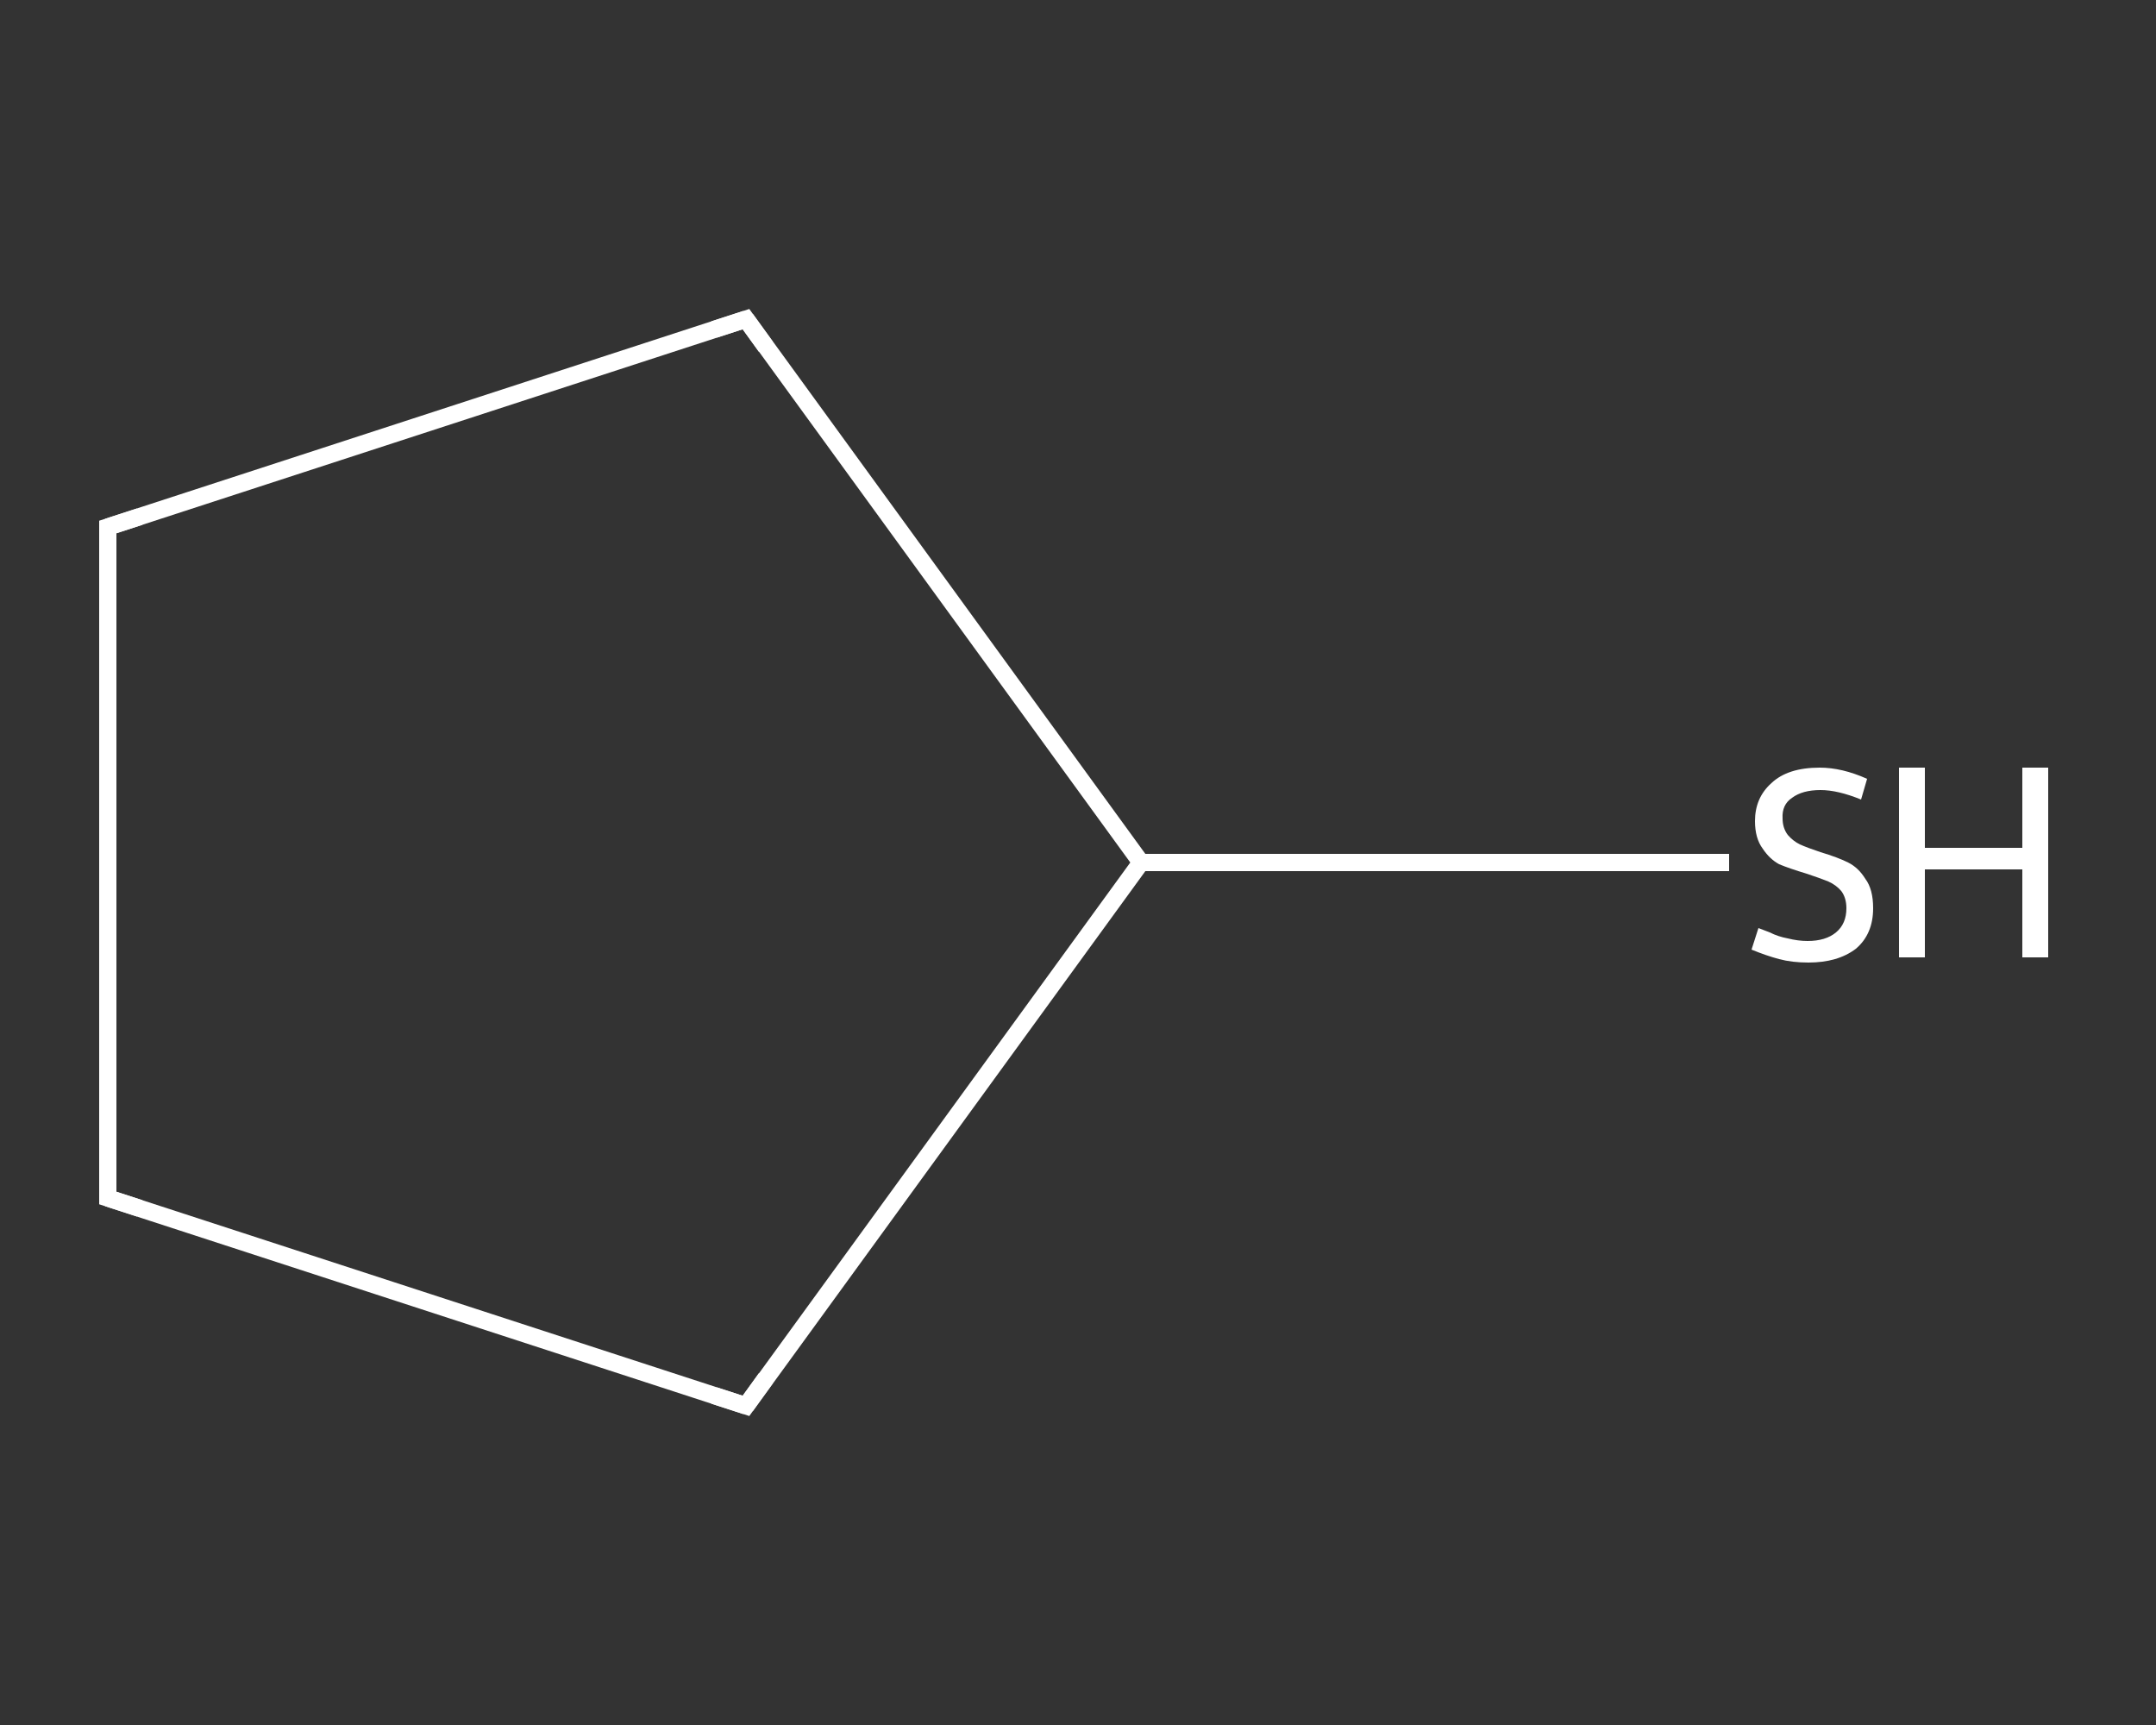 <?xml version='1.0' encoding='iso-8859-1'?>
<svg version='1.1' baseProfile='full'
              xmlns='http://www.w3.org/2000/svg'
                      xmlns:rdkit='http://www.rdkit.org/xml'
                      xmlns:xlink='http://www.w3.org/1999/xlink'
                  xml:space='preserve'
width='250px' height='200px' viewBox='0 0 250 200'>
<rect x="0" y="0" width="250" height="200" fill="#333333" stroke="none"/>
<!-- END OF HEADER -->
<rect style='opacity:1.0;fill:transparent;stroke:none' width='250.0' height='200.0' x='0.0' y='0.0'> </rect>
<path class='bond-0 atom-0 atom-1' d='M 200.5,100.0 L 166.4,100.0' style='fill:none;fill-rule:evenodd;stroke:#FFFFFF;stroke-width:2.0px;stroke-linecap:butt;stroke-linejoin:miter;stroke-opacity:1' />
<path class='bond-0 atom-0 atom-1' d='M 166.4,100.0 L 132.3,100.0' style='fill:none;fill-rule:evenodd;stroke:#FFFFFF;stroke-width:2.0px;stroke-linecap:butt;stroke-linejoin:miter;stroke-opacity:1' />
<path class='bond-1 atom-1 atom-2' d='M 132.3,100.0 L 86.5,37.0' style='fill:none;fill-rule:evenodd;stroke:#FFFFFF;stroke-width:2.0px;stroke-linecap:butt;stroke-linejoin:miter;stroke-opacity:1' />
<path class='bond-2 atom-2 atom-3' d='M 86.5,37.0 L 12.5,61.1' style='fill:none;fill-rule:evenodd;stroke:#FFFFFF;stroke-width:2.0px;stroke-linecap:butt;stroke-linejoin:miter;stroke-opacity:1' />
<path class='bond-3 atom-3 atom-4' d='M 12.5,61.1 L 12.5,138.9' style='fill:none;fill-rule:evenodd;stroke:#FFFFFF;stroke-width:2.0px;stroke-linecap:butt;stroke-linejoin:miter;stroke-opacity:1' />
<path class='bond-4 atom-4 atom-5' d='M 12.5,138.9 L 86.5,163.0' style='fill:none;fill-rule:evenodd;stroke:#FFFFFF;stroke-width:2.0px;stroke-linecap:butt;stroke-linejoin:miter;stroke-opacity:1' />
<path class='bond-5 atom-5 atom-1' d='M 86.5,163.0 L 132.3,100.0' style='fill:none;fill-rule:evenodd;stroke:#FFFFFF;stroke-width:2.0px;stroke-linecap:butt;stroke-linejoin:miter;stroke-opacity:1' />
<path d='M 88.8,40.2 L 86.5,37.0 L 82.8,38.2' style='fill:none;stroke:#FFFFFF;stroke-width:2.0px;stroke-linecap:butt;stroke-linejoin:miter;stroke-opacity:1;' />
<path d='M 16.2,59.9 L 12.5,61.1 L 12.5,65.0' style='fill:none;stroke:#FFFFFF;stroke-width:2.0px;stroke-linecap:butt;stroke-linejoin:miter;stroke-opacity:1;' />
<path d='M 12.5,135.0 L 12.5,138.9 L 16.2,140.1' style='fill:none;stroke:#FFFFFF;stroke-width:2.0px;stroke-linecap:butt;stroke-linejoin:miter;stroke-opacity:1;' />
<path d='M 82.8,161.8 L 86.5,163.0 L 88.8,159.8' style='fill:none;stroke:#FFFFFF;stroke-width:2.0px;stroke-linecap:butt;stroke-linejoin:miter;stroke-opacity:1;' />
<path class='atom-0' d='M 203.9 107.6
Q 204.2 107.7, 205.2 108.1
Q 206.2 108.6, 207.3 108.8
Q 208.5 109.1, 209.6 109.1
Q 211.7 109.1, 212.9 108.1
Q 214.1 107.1, 214.1 105.3
Q 214.1 104.1, 213.5 103.3
Q 212.9 102.6, 212.0 102.2
Q 211.0 101.8, 209.5 101.3
Q 207.5 100.7, 206.3 100.2
Q 205.2 99.6, 204.4 98.4
Q 203.5 97.2, 203.5 95.2
Q 203.5 92.5, 205.4 90.8
Q 207.3 89.0, 211.0 89.0
Q 213.6 89.0, 216.5 90.3
L 215.8 92.7
Q 213.1 91.6, 211.1 91.6
Q 209.0 91.6, 207.8 92.5
Q 206.6 93.3, 206.7 94.9
Q 206.7 96.0, 207.3 96.8
Q 207.9 97.5, 208.7 97.9
Q 209.6 98.3, 211.1 98.8
Q 213.1 99.4, 214.3 100.0
Q 215.5 100.6, 216.3 101.9
Q 217.2 103.1, 217.2 105.3
Q 217.2 108.3, 215.2 110.0
Q 213.1 111.6, 209.7 111.6
Q 207.8 111.6, 206.3 111.2
Q 204.8 110.8, 203.1 110.1
L 203.9 107.6
' fill='#FFFFFF'/>
<path class='atom-0' d='M 220.2 89.0
L 223.2 89.0
L 223.2 98.3
L 234.5 98.3
L 234.5 89.0
L 237.5 89.0
L 237.5 111.0
L 234.5 111.0
L 234.5 100.8
L 223.2 100.8
L 223.2 111.0
L 220.2 111.0
L 220.2 89.0
' fill='#FFFFFF'/>
</svg>
